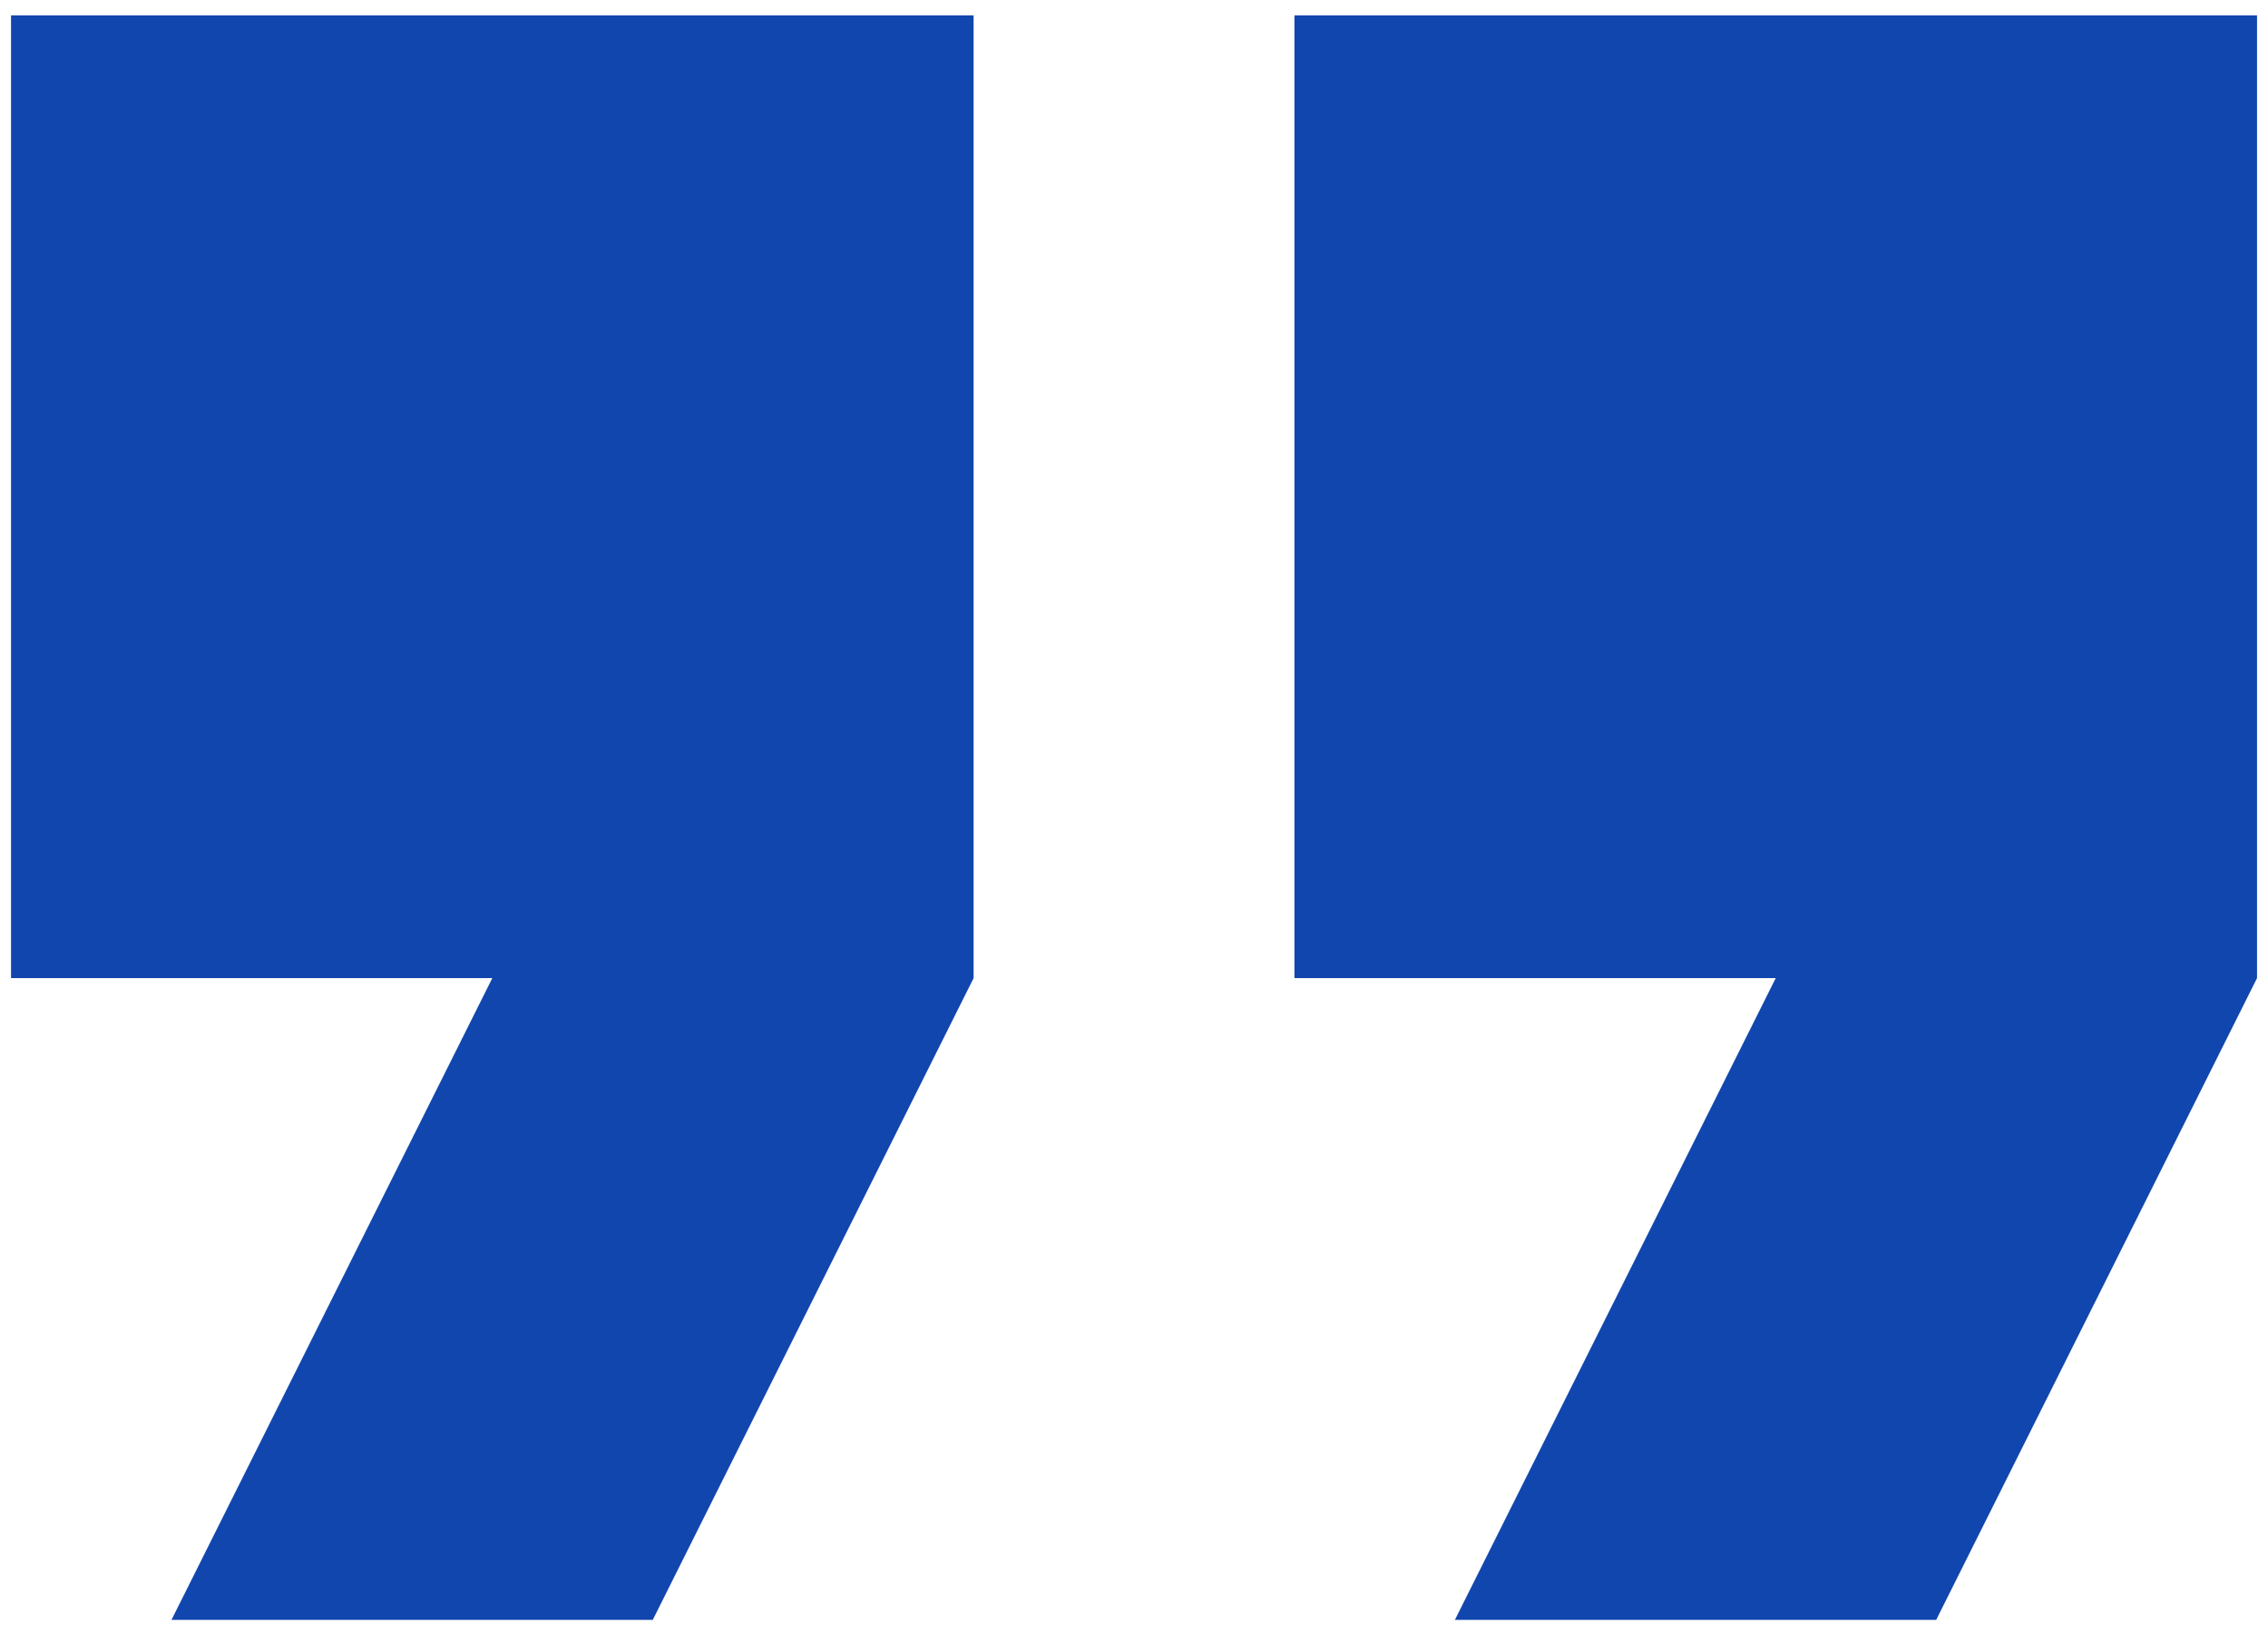 <svg width="43" height="31" viewBox="0 0 43 31" fill="none" xmlns="http://www.w3.org/2000/svg">
<path d="M3.251 30.708H12.376L18.459 18.542V0.292H0.209V18.542H9.334L3.251 30.708ZM27.584 30.708H36.709L42.792 18.542V0.292H24.542V18.542H33.667L27.584 30.708Z" fill="#1146AE"/>
</svg>
